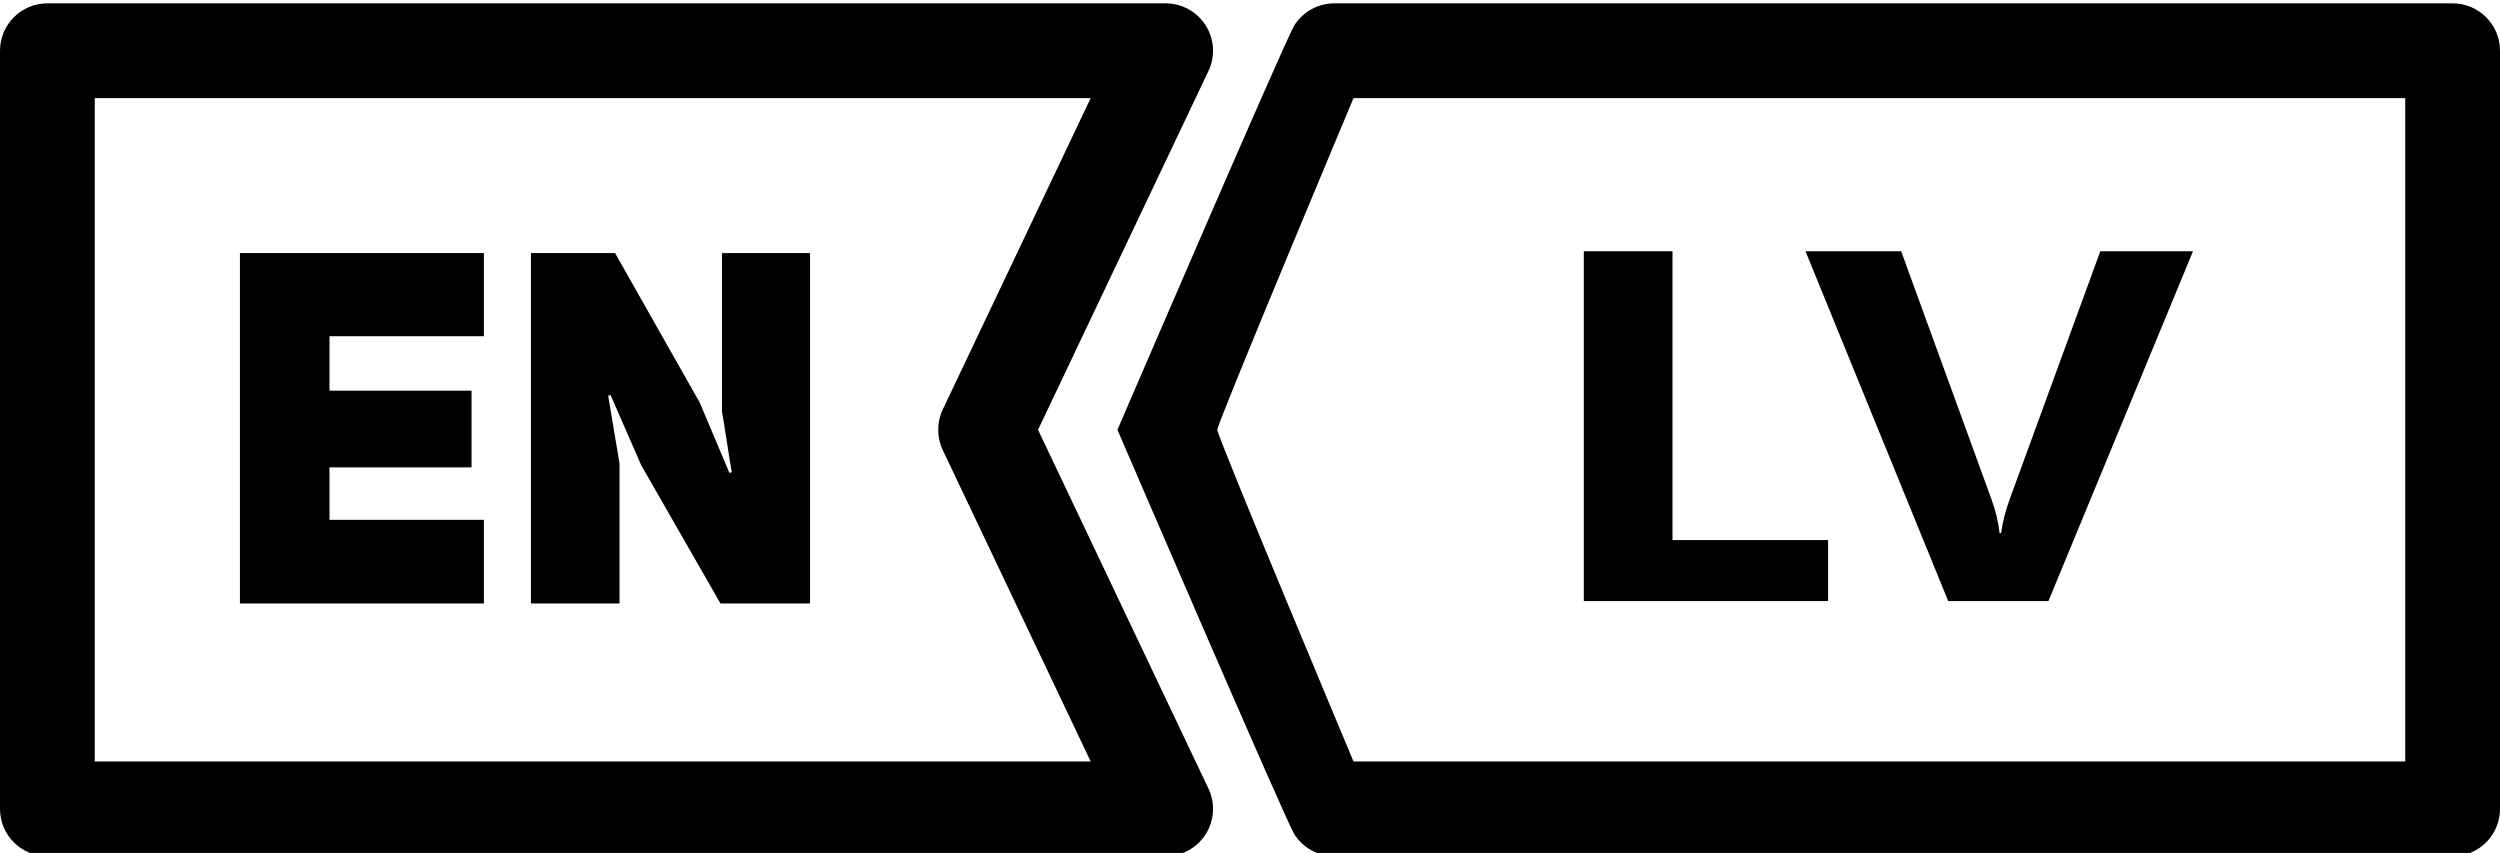 <?xml version="1.0" encoding="utf-8"?>
<!-- Generator: Adobe Illustrator 15.1.0, SVG Export Plug-In . SVG Version: 6.00 Build 0)  -->
<!DOCTYPE svg PUBLIC "-//W3C//DTD SVG 1.1//EN" "http://www.w3.org/Graphics/SVG/1.1/DTD/svg11.dtd">
<svg version="1.1" id="Capa_1" xmlns="http://www.w3.org/2000/svg" xmlns:xlink="http://www.w3.org/1999/xlink" x="0px" y="0px"
	 width="1030.475px" height="351.563px" viewBox="0 0 1030.475 351.563" enable-background="new 0 0 1030.475 351.563"
	 xml:space="preserve">
<path d="M427.871,177.158l70.238-147.87c2.874-6.051,2.447-13.153-1.132-18.815c-3.58-5.662-9.813-9.096-16.511-9.096H19.53
	C8.744,1.378,0,10.122,0,20.909v312.5c0,10.787,8.744,19.531,19.53,19.531h460.938c6.698,0,12.931-3.434,16.51-9.098
	c3.579-5.662,4.007-12.764,1.132-18.813L427.871,177.158z M39.062,313.877V40.44h410.505l-60.961,128.339
	c-2.519,5.303-2.519,11.458,0,16.76l60.961,128.338H39.062z"/>
<path d="M460.602,177.158c0,0,69.313,161.023,72.893,166.686s9.814,9.098,16.512,9.098h460.938c10.787,0,19.531-8.744,19.531-19.531
	V20.91c0-10.787-8.744-19.532-19.531-19.532H550.007c-6.699,0-12.932,3.434-16.512,9.097
	C529.917,16.135,460.602,177.158,460.602,177.158z M991.411,40.44v273.437H557.906c0,0-56.149-133.854-56.149-136.719
	c0.001-2.864,56.149-136.718,56.149-136.718H991.411z"/>
<path d="M135.815,161.028h58.547v31.619h-58.547v21.623h63.646v34.477H98.892V104.318h100.569v34.271h-63.646V161.028
	L135.815,161.028z"/>
<path d="M218.844,104.318h34.679l34.884,61.605l12.239,28.967l1.02-0.203c-0.202,0-3.875-24.888-4.078-24.888v-65.481h36.311
	v144.428h-36.923l-32.64-56.914l-12.647-28.967l-1.02,0.204l4.69,27.947v57.73h-36.515V104.318L218.844,104.318z"/>
<g display="none">
	<path display="inline" d="M660.99,105.978h38.584v115.497h68.031v27.076H660.99V105.978z"/>
	<path display="inline" d="M796.541,248.551L741.71,105.978h42.393l20.815,60.287c5.838,17.134,11.169,33.211,15.23,50.979h0.762
		c4.315-17.135,9.646-34.057,15.484-50.345l21.831-60.921h41.123l-57.623,142.573H796.541z"/>
</g>
<g>
	<path d="M753.515,247.748H652.827V103.562h36.553v119.054h64.135V247.748z"/>
	<path d="M903.939,103.562l-59.594,144.187h-41.316L744.21,103.562h39.434l37.107,101.927c1.846,5.025,2.992,9.773,3.434,14.242
		h0.666c0.59-4.592,1.844-9.463,3.766-14.615l37.107-101.554H903.939z"/>
</g>
</svg>

